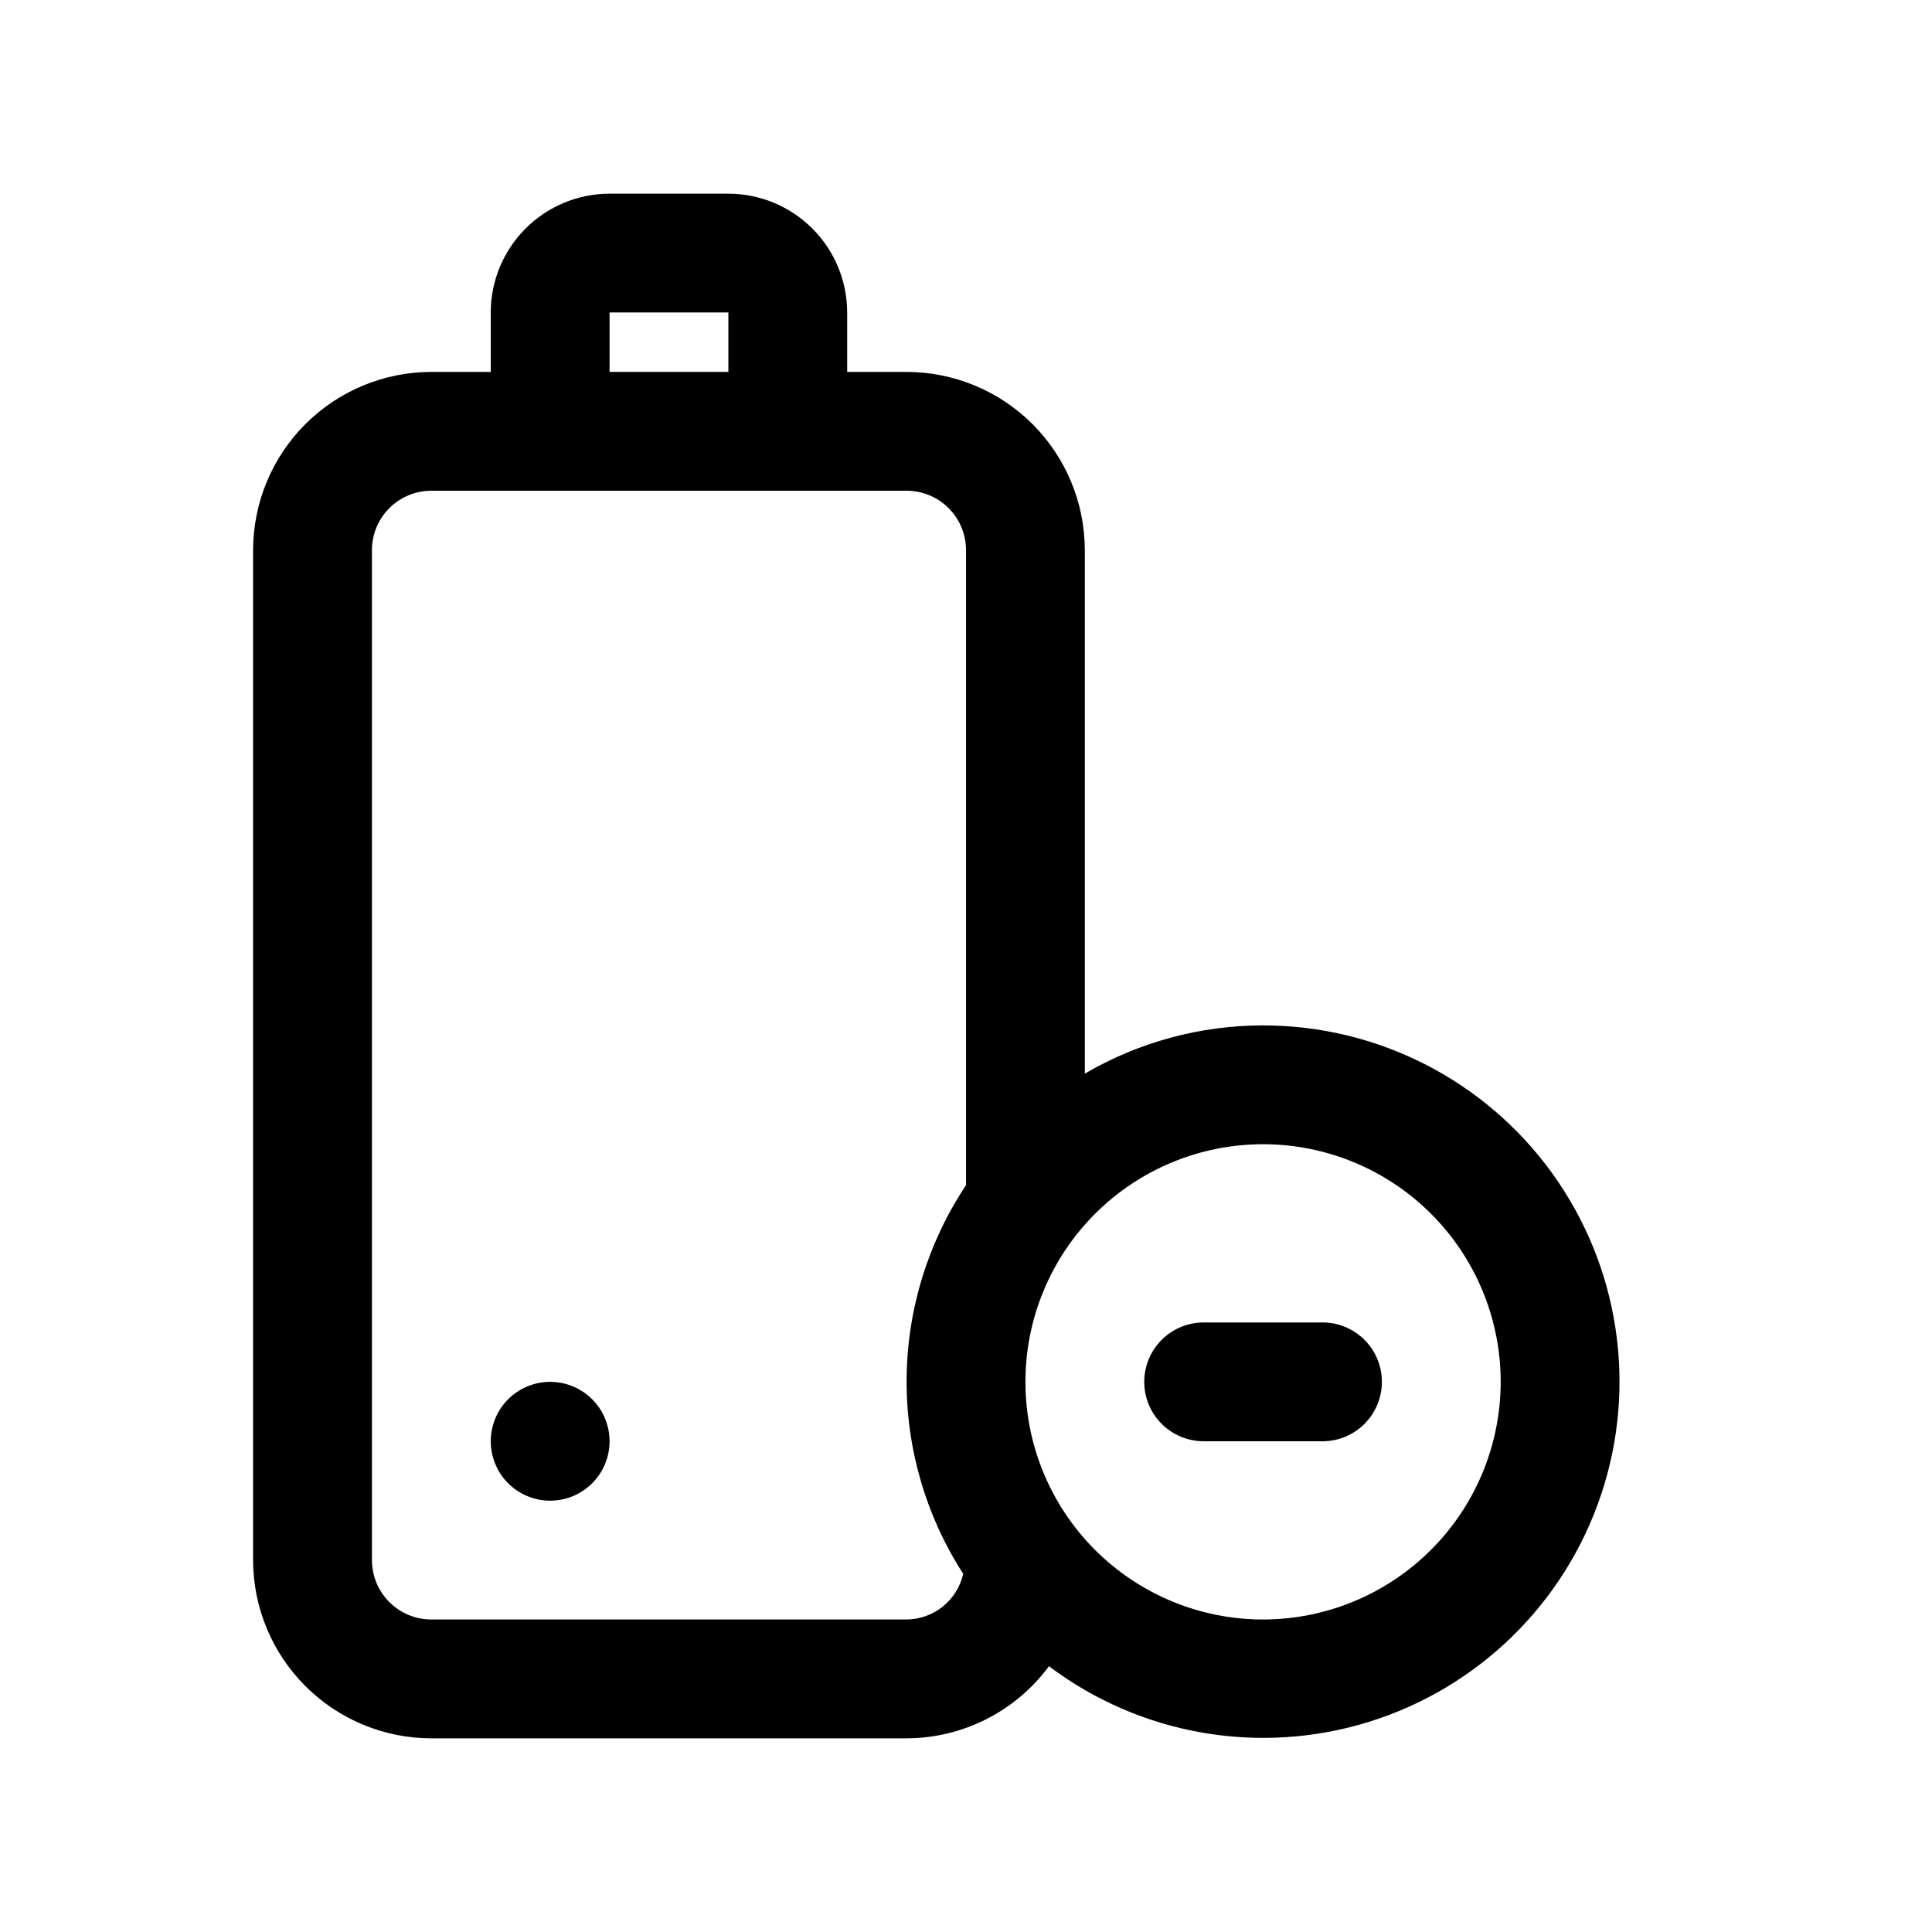 <?xml version="1.0" encoding="UTF-8"?>
<!-- Uploaded to: SVG Find, www.svgrepo.com, Generator: SVG Find Mixer Tools -->
<svg fill="#000000" width="800px" height="800px" version="1.1" viewBox="144 144 512 512" xmlns="http://www.w3.org/2000/svg">
 <path d="m478.72 415.74c-16.598 0.004-32.898 4.414-47.23 12.781v-138.73c-0.016-12.52-4.996-24.527-13.852-33.383s-20.859-13.836-33.383-13.848h-15.742v-15.746c-0.012-8.348-3.332-16.348-9.234-22.254-5.906-5.902-13.906-9.223-22.254-9.234h-31.488c-8.348 0.012-16.352 3.332-22.254 9.234-5.902 5.906-9.223 13.906-9.234 22.254v15.746h-15.746c-12.52 0.012-24.527 4.992-33.383 13.848s-13.836 20.863-13.848 33.383v267.65c0.012 12.523 4.992 24.531 13.848 33.383 8.855 8.855 20.863 13.836 33.383 13.852h125.95c14.895-0.039 28.887-7.129 37.73-19.113 24.258 18.27 55.824 23.754 84.824 14.738 28.996-9.012 51.891-31.43 61.512-60.234 9.625-28.801 4.805-60.477-12.953-85.113-17.754-24.637-46.281-39.227-76.648-39.207zm-173.18-188.93h31.488v15.746h-31.488zm78.719 346.37-125.95 0.004c-4.172-0.004-8.176-1.664-11.129-4.613-2.953-2.953-4.609-6.957-4.613-11.133v-267.65c0.004-4.172 1.66-8.176 4.613-11.129s6.957-4.609 11.129-4.613h125.95c4.176 0.004 8.18 1.66 11.129 4.613 2.953 2.953 4.613 6.957 4.617 11.129v168.3c-10.141 15.23-15.613 33.09-15.742 51.387-0.133 18.297 5.082 36.234 15 51.609-0.773 3.41-2.676 6.461-5.398 8.656-2.723 2.195-6.109 3.406-9.605 3.438zm94.465 0v0.004c-16.703 0-32.719-6.637-44.531-18.445-11.809-11.812-18.445-27.828-18.445-44.531s6.637-32.723 18.445-44.531c11.812-11.809 27.828-18.445 44.531-18.445s32.719 6.637 44.531 18.445c11.809 11.809 18.445 27.828 18.445 44.531-0.016 16.695-6.656 32.707-18.465 44.512-11.805 11.809-27.816 18.449-44.512 18.465zm31.488-62.977v0.004c0.004 4.176-1.656 8.184-4.609 11.137s-6.957 4.609-11.137 4.606h-31.484c-5.625 0-10.824-3-13.637-7.871s-2.812-10.871 0-15.742c2.812-4.871 8.012-7.875 13.637-7.875h31.488-0.004c4.18 0 8.184 1.656 11.137 4.609 2.953 2.953 4.613 6.961 4.609 11.137zm-204.67 15.746c0 4.176-1.66 8.184-4.613 11.133-2.953 2.953-6.957 4.613-11.133 4.613-4.176 0-8.18-1.66-11.133-4.613-2.953-2.949-4.609-6.957-4.609-11.133s1.656-8.18 4.609-11.133c2.953-2.949 6.957-4.609 11.133-4.609 4.176 0 8.18 1.66 11.133 4.609 2.953 2.953 4.613 6.957 4.613 11.133z"/>
</svg>